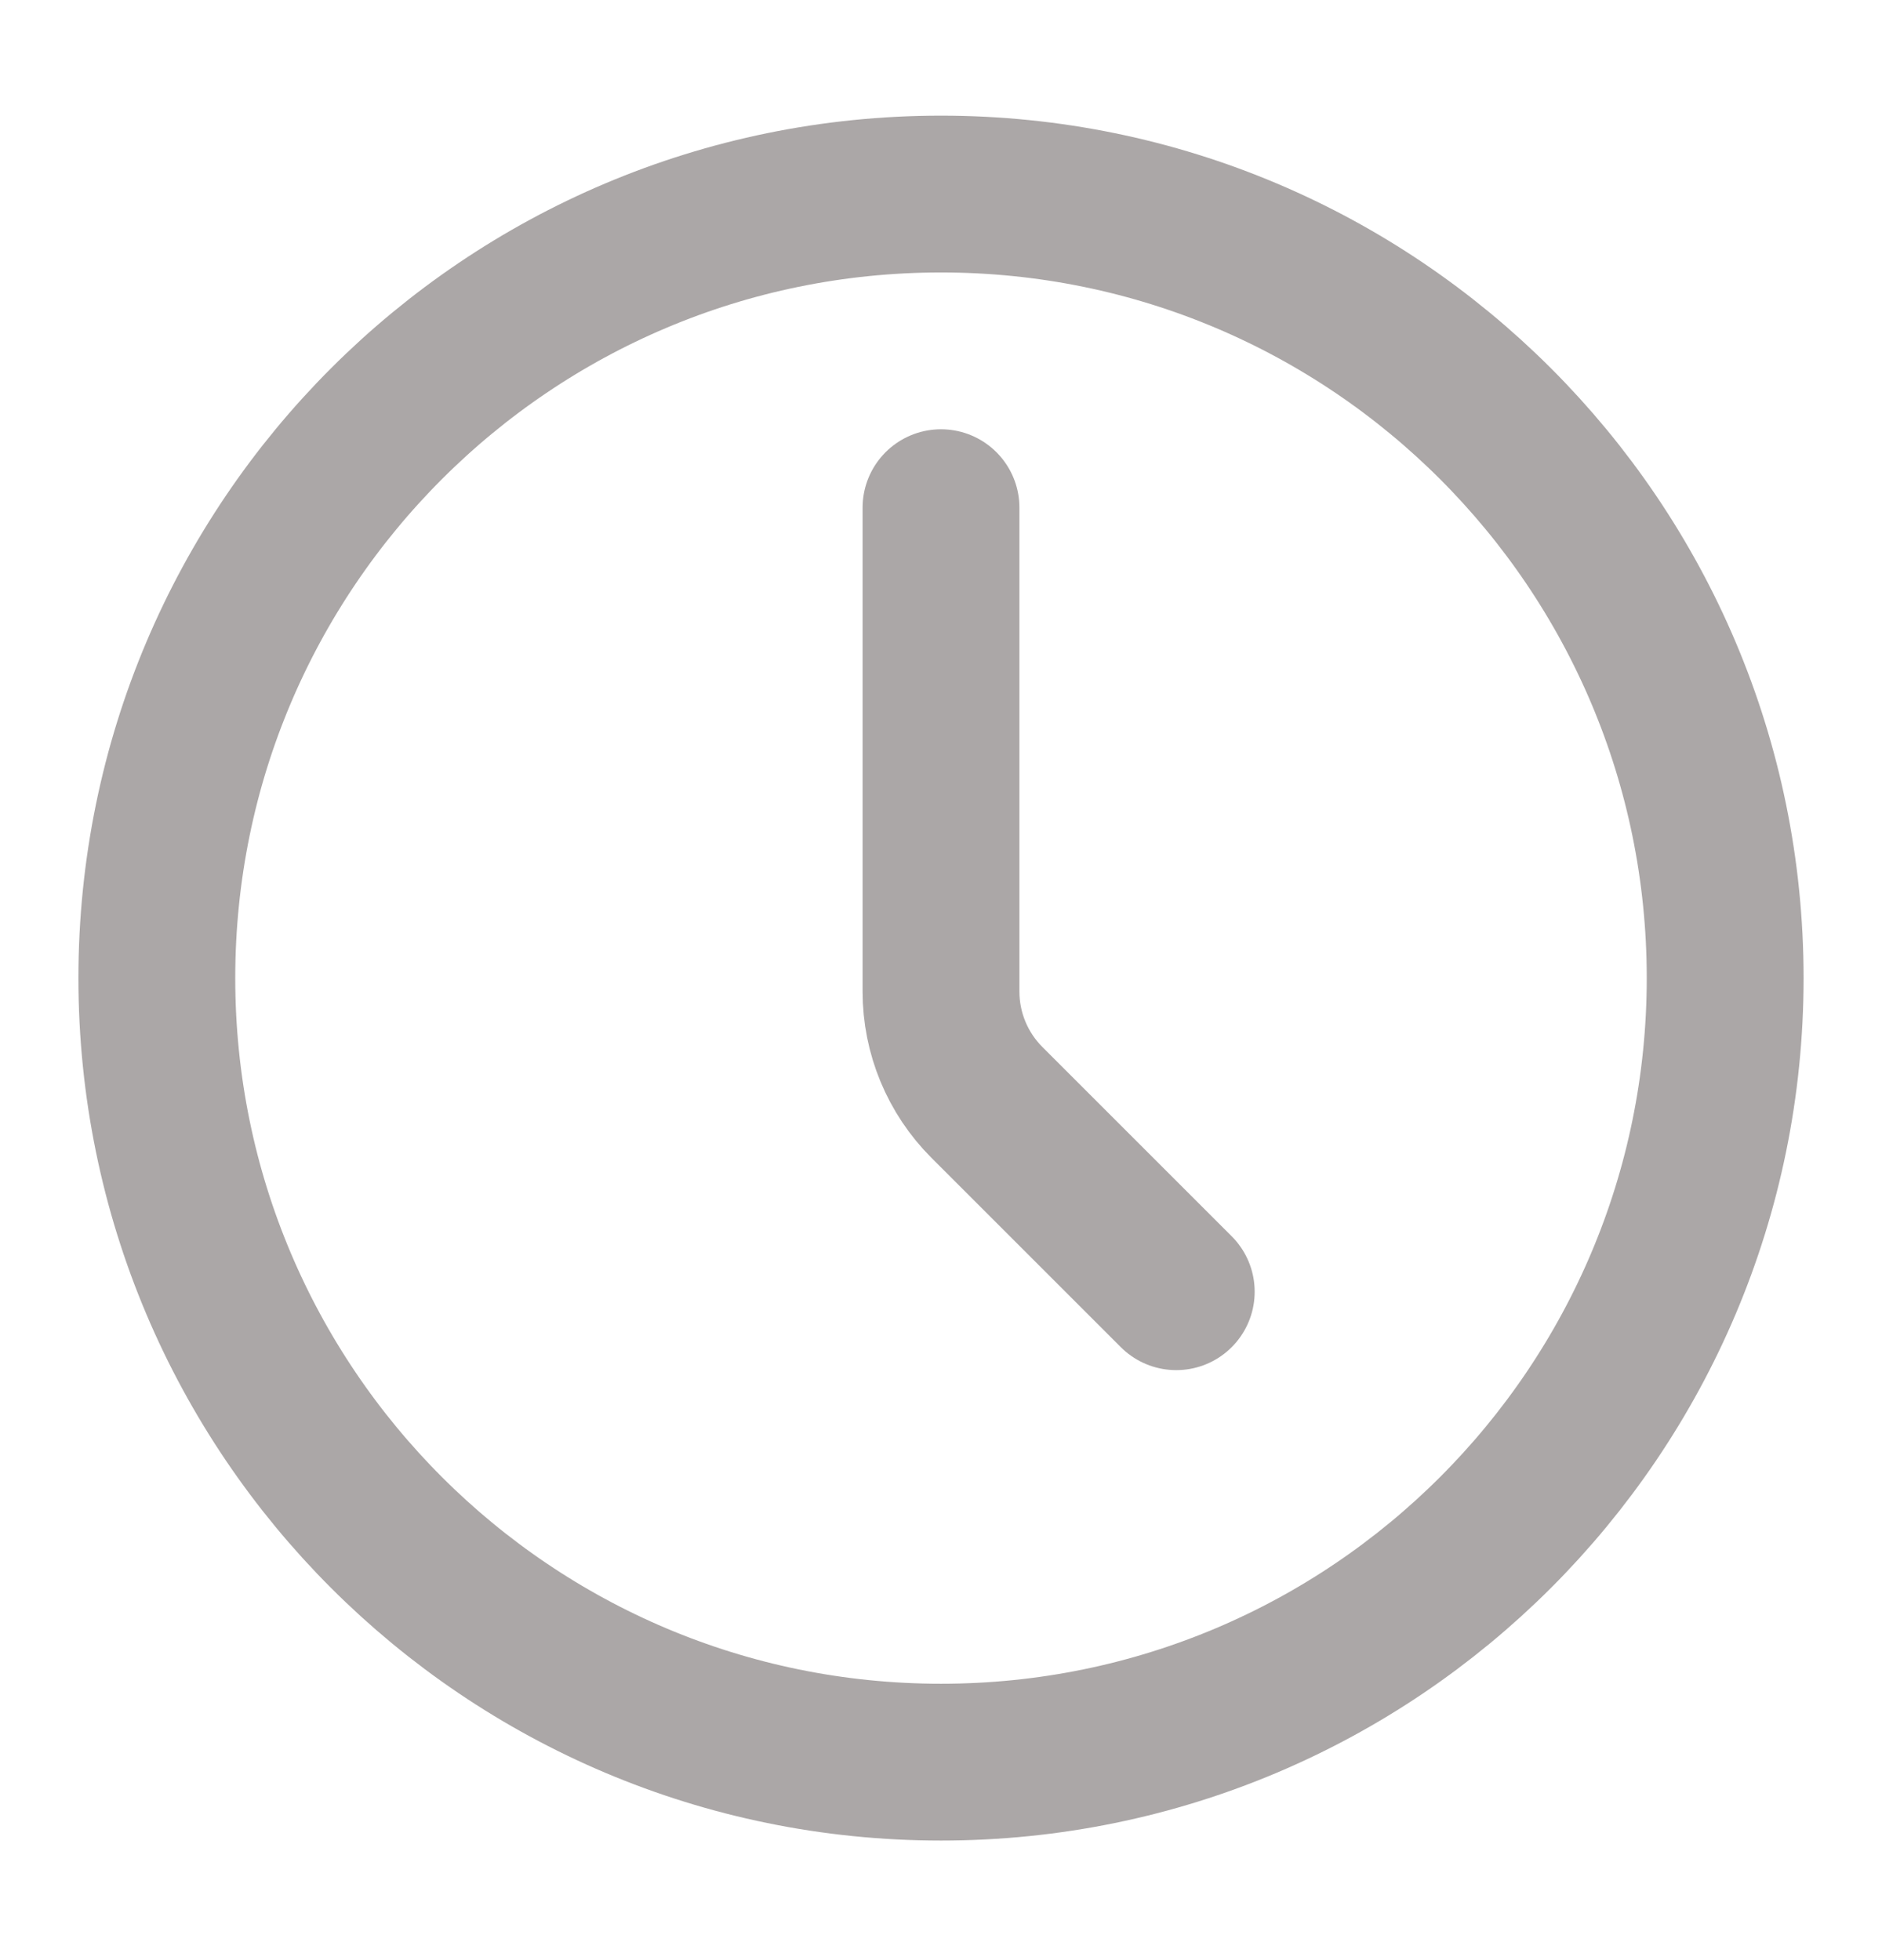 <svg width="24" height="25" viewBox="0 0 24 25" fill="none" xmlns="http://www.w3.org/2000/svg">
<path d="M12 22.475C17.523 22.475 22 17.998 22 12.475C22 6.952 17.523 2.475 12 2.475C6.477 2.475 2 6.952 2 12.475C2 17.998 6.477 22.475 12 22.475Z" stroke="#ABA7A7" stroke-width="2" stroke-linecap="round" stroke-linejoin="round"/>
<path d="M15 16.475L12.586 14.061C12.211 13.686 12 13.178 12 12.647V6.475" stroke="#ABA7A7" stroke-width="2" stroke-linecap="round" stroke-linejoin="round"/>
</svg>
